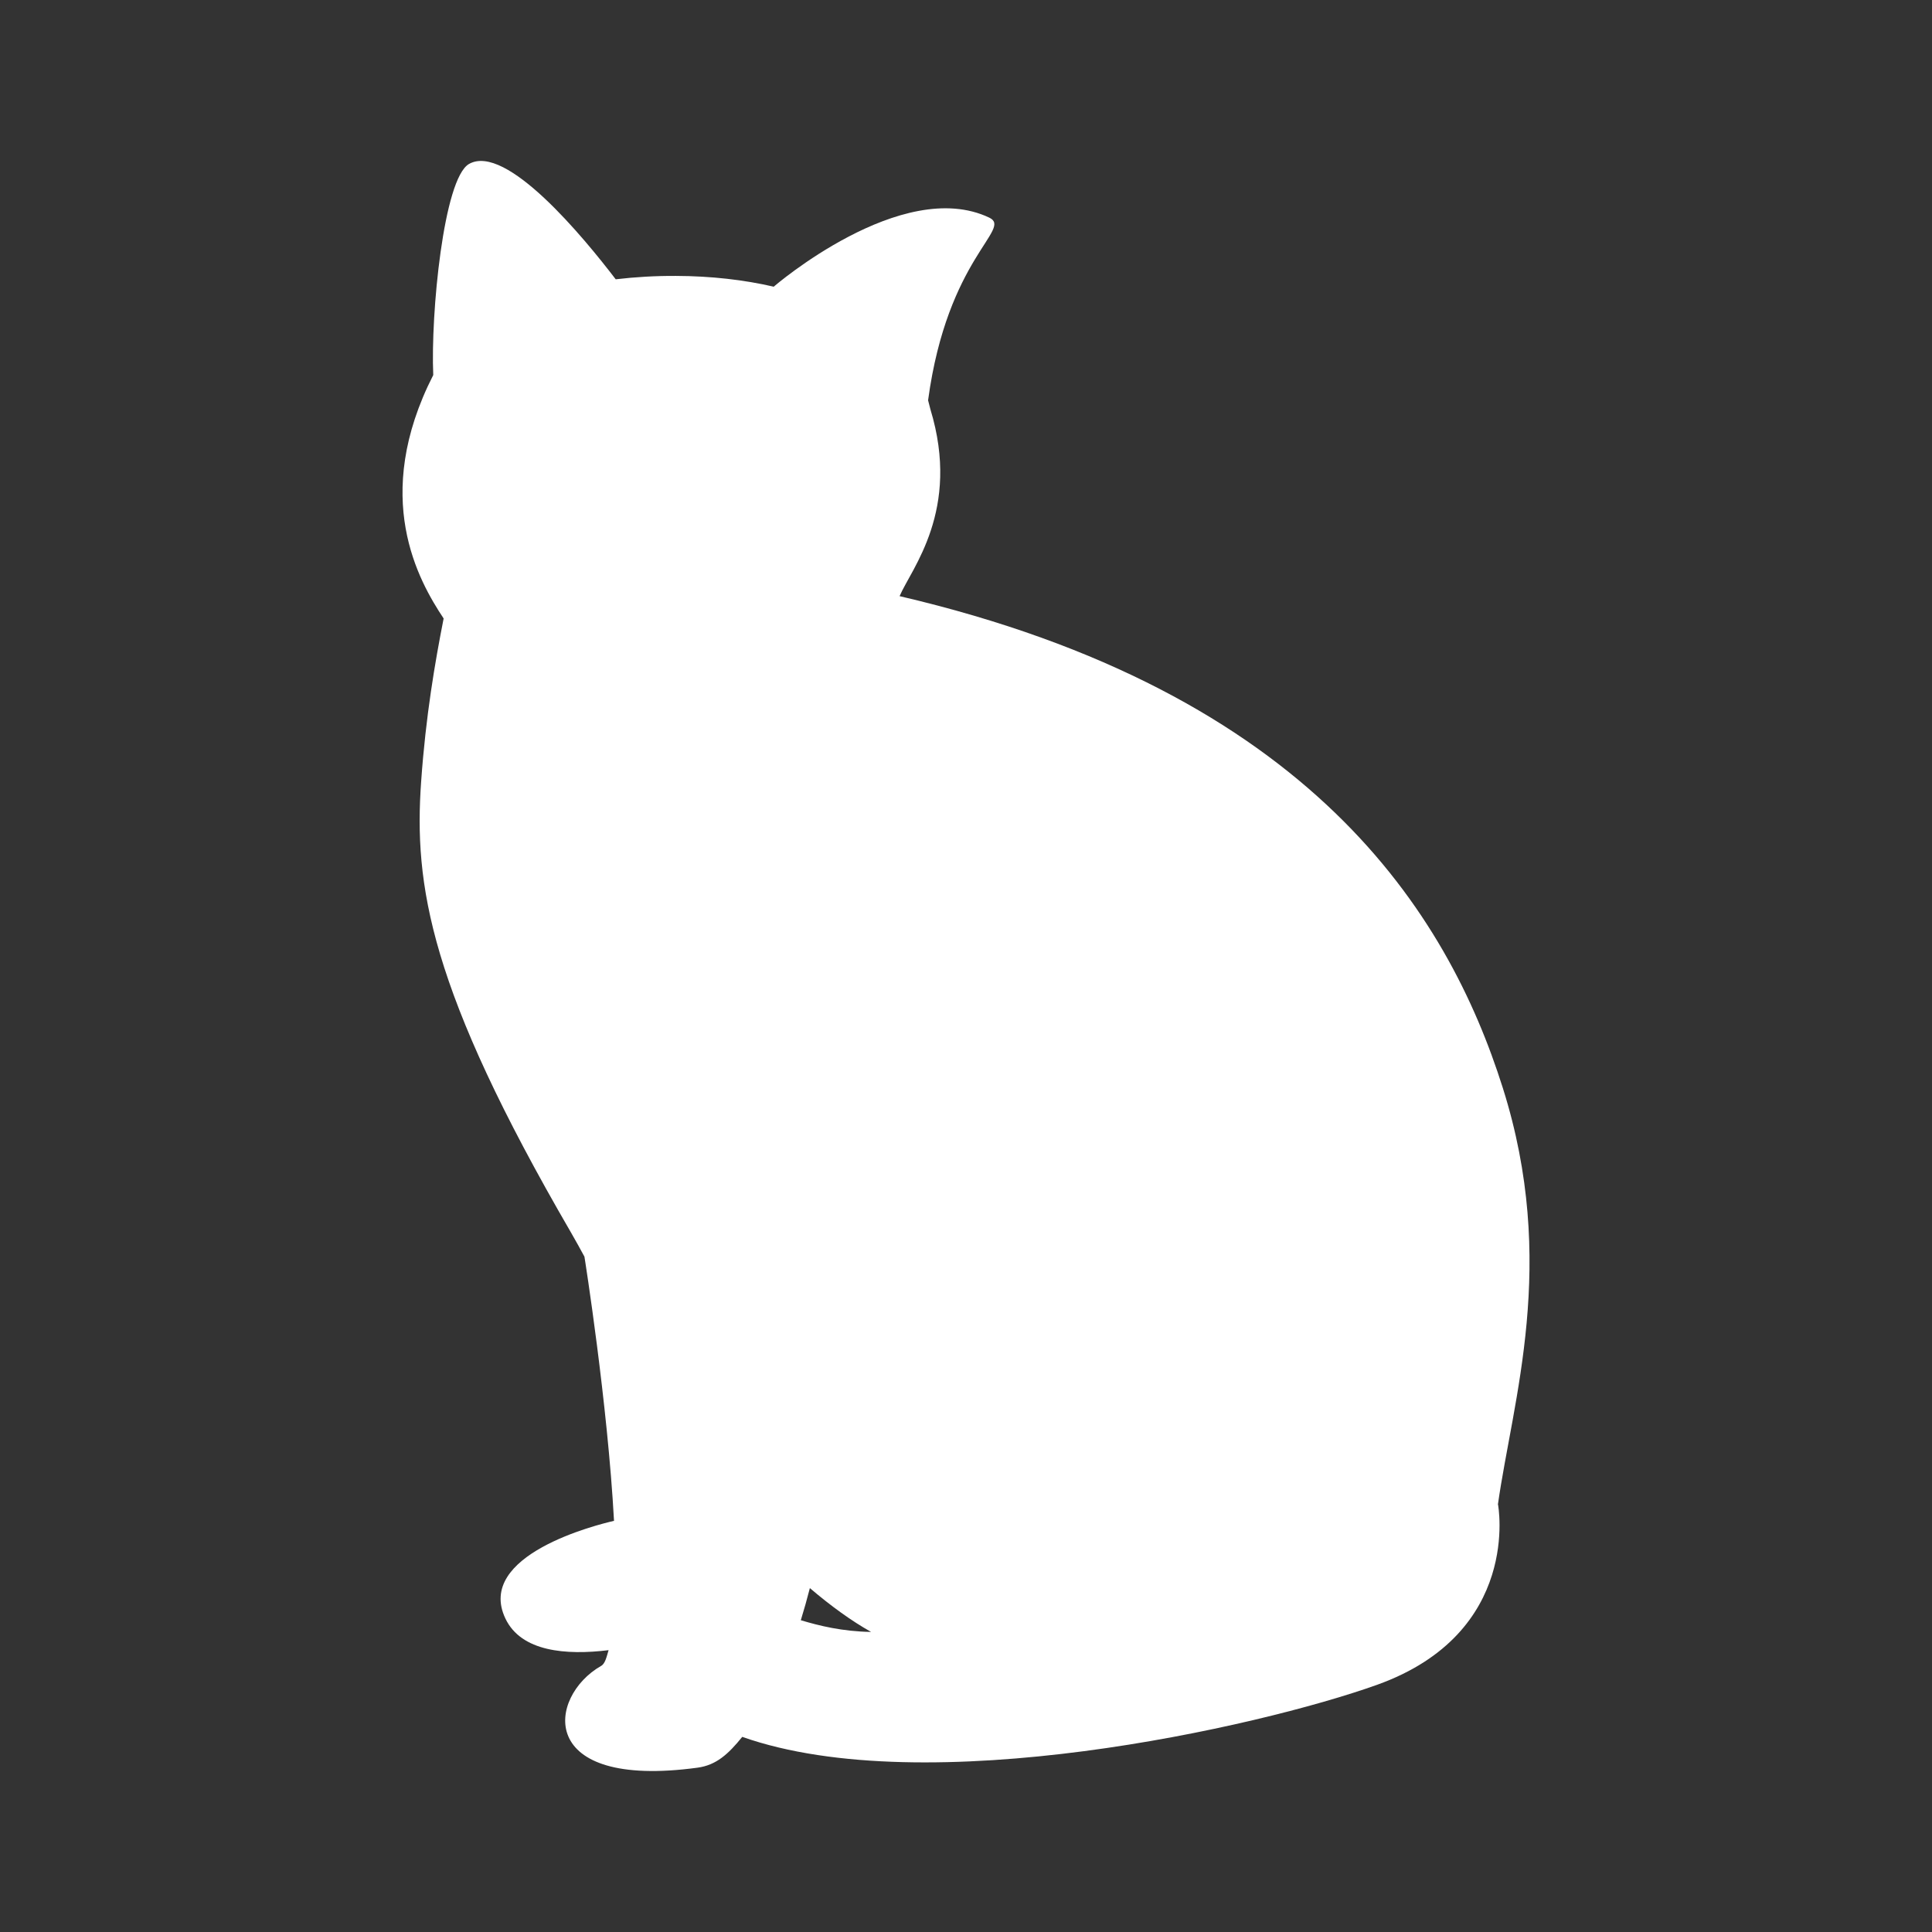 <svg width="16" height="16" viewBox="0 0 16 16" fill="none" xmlns="http://www.w3.org/2000/svg">
<rect x="0" y="0" width="16" height="16" fill="#333333" stroke="none"/>
<path d="M12.405 12.46C12.527 11.596 12.904 10.461 12.446 9.011C11.99 7.566 10.86 5.733 7.45 4.937C7.546 4.711 7.96 4.226 7.705 3.389L7.686 3.315C7.846 2.129 8.39 1.896 8.192 1.802C7.469 1.459 6.409 2.373 6.409 2.373L6.411 2.375C6.161 2.317 5.888 2.286 5.599 2.285C5.427 2.284 5.26 2.294 5.099 2.313C4.837 1.97 4.191 1.183 3.884 1.358C3.673 1.479 3.566 2.602 3.588 3.106C3.072 4.118 3.466 4.809 3.674 5.122C3.602 5.487 3.526 5.93 3.488 6.469C3.426 7.331 3.556 8.189 4.728 10.206C4.767 10.274 4.804 10.34 4.84 10.407C4.843 10.423 5.032 11.619 5.085 12.595C4.949 12.626 3.933 12.877 4.186 13.405C4.317 13.679 4.687 13.709 5.04 13.666C5.023 13.723 5.012 13.778 4.977 13.797C4.535 14.05 4.433 14.822 5.778 14.639C5.93 14.618 6.03 14.529 6.147 14.384C7.673 14.922 10.419 14.305 11.404 13.953C12.606 13.522 12.406 12.46 12.406 12.46H12.405V12.46ZM6.632 13.418C6.661 13.324 6.681 13.251 6.707 13.152C6.882 13.301 7.052 13.424 7.214 13.515C6.976 13.511 6.785 13.464 6.632 13.418Z" fill="white"/>
</svg>
